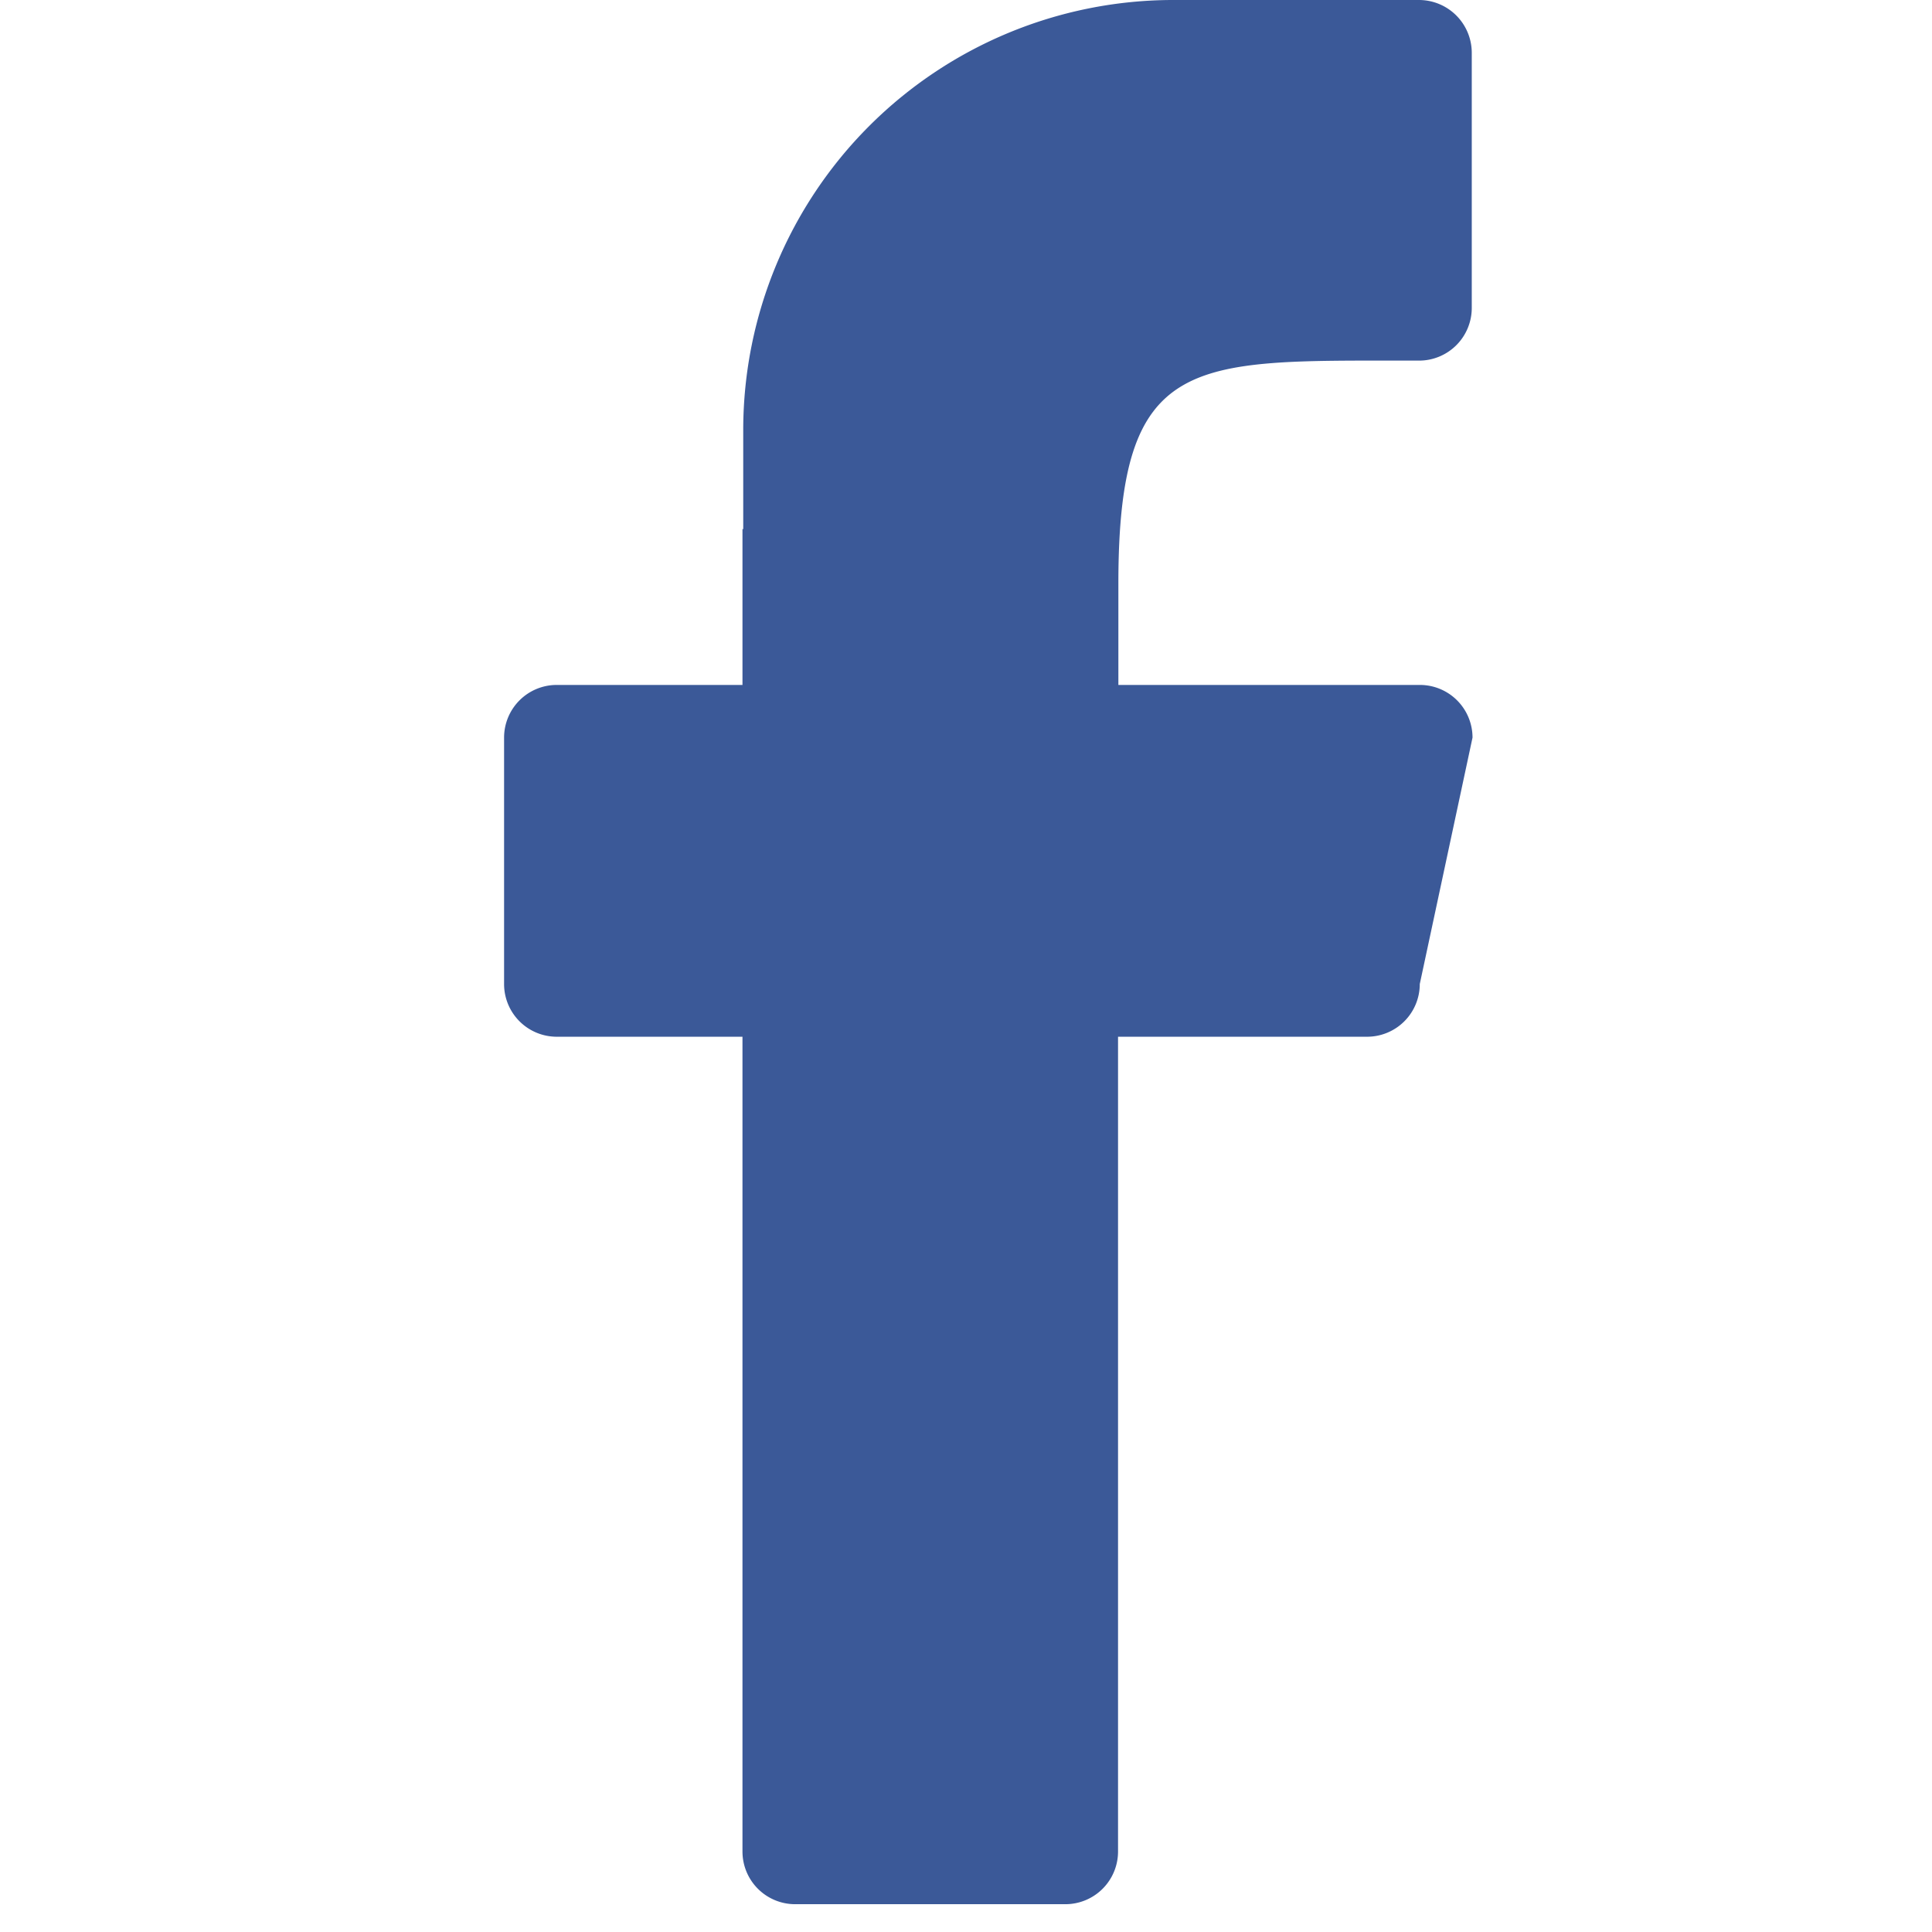 <svg xmlns="http://www.w3.org/2000/svg" width="23" height="23" viewBox="0 0 23 23">
  <g id="Group_29097" data-name="Group 29097" transform="translate(9094 2501)">
    <rect id="Rectangle_3589" data-name="Rectangle 3589" width="23" height="23" transform="translate(-9094 -2501)" fill="none"/>
    <path id="Path_28740" data-name="Path 28740" d="M171.439,83.478V82.271c0-2.732.863-2.653,3.456-2.653h.124a.627.627,0,0,0,.627-.627V75.952a.629.629,0,0,0-.627-.627h-2.94a5.121,5.121,0,0,0-5.106,5.106v1.193h-.009v1.855h-2.211a.627.627,0,0,0-.627.627V87.04a.627.627,0,0,0,.627.627h2.211v9.7a.627.627,0,0,0,.627.627h3.216a.627.627,0,0,0,.628-.627v-9.7H174.4a.627.627,0,0,0,.627-.627l.628-2.934a.627.627,0,0,0-.628-.627h-3.589Z" transform="translate(-9252.125 -2576.325)" fill="#3b5998"/>
  </g>
</svg>
